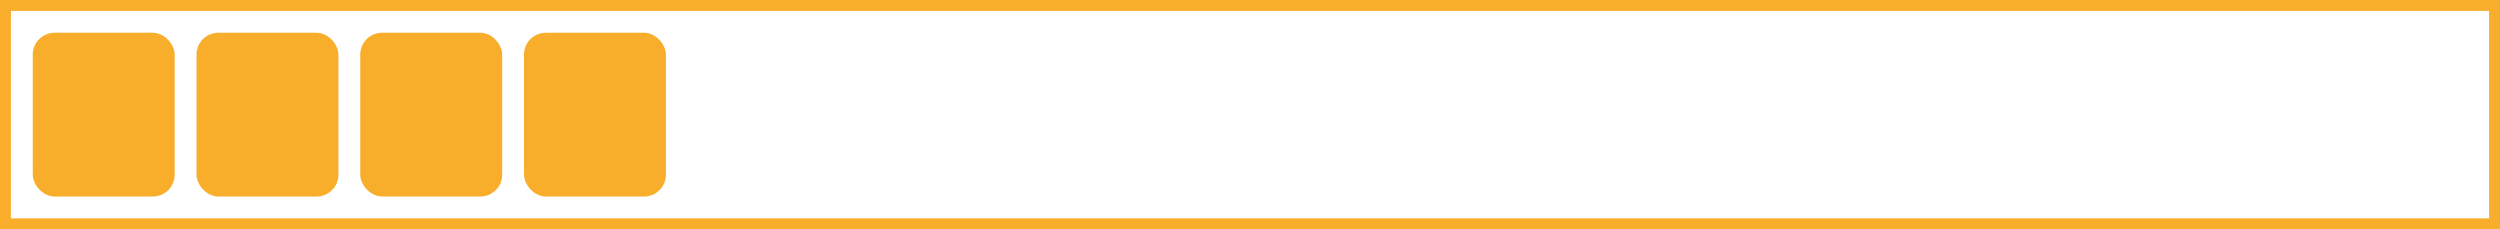 <?xml version="1.0" encoding="UTF-8"?> <svg xmlns="http://www.w3.org/2000/svg" width="229" height="21" viewBox="0 0 229 21" fill="none"> <rect x="0.5" y="0.5" width="228" height="20" stroke="#F8AE2A"></rect> <rect x="3" y="3" width="13" height="15" rx="2" fill="#F8AE2A"></rect> <rect x="33" y="3" width="13" height="15" rx="2" fill="#F8AE2A"></rect> <rect x="18" y="3" width="13" height="15" rx="2" fill="#F8AE2A"></rect> <rect x="48" y="3" width="13" height="15" rx="2" fill="#F8AE2A"></rect> </svg> 